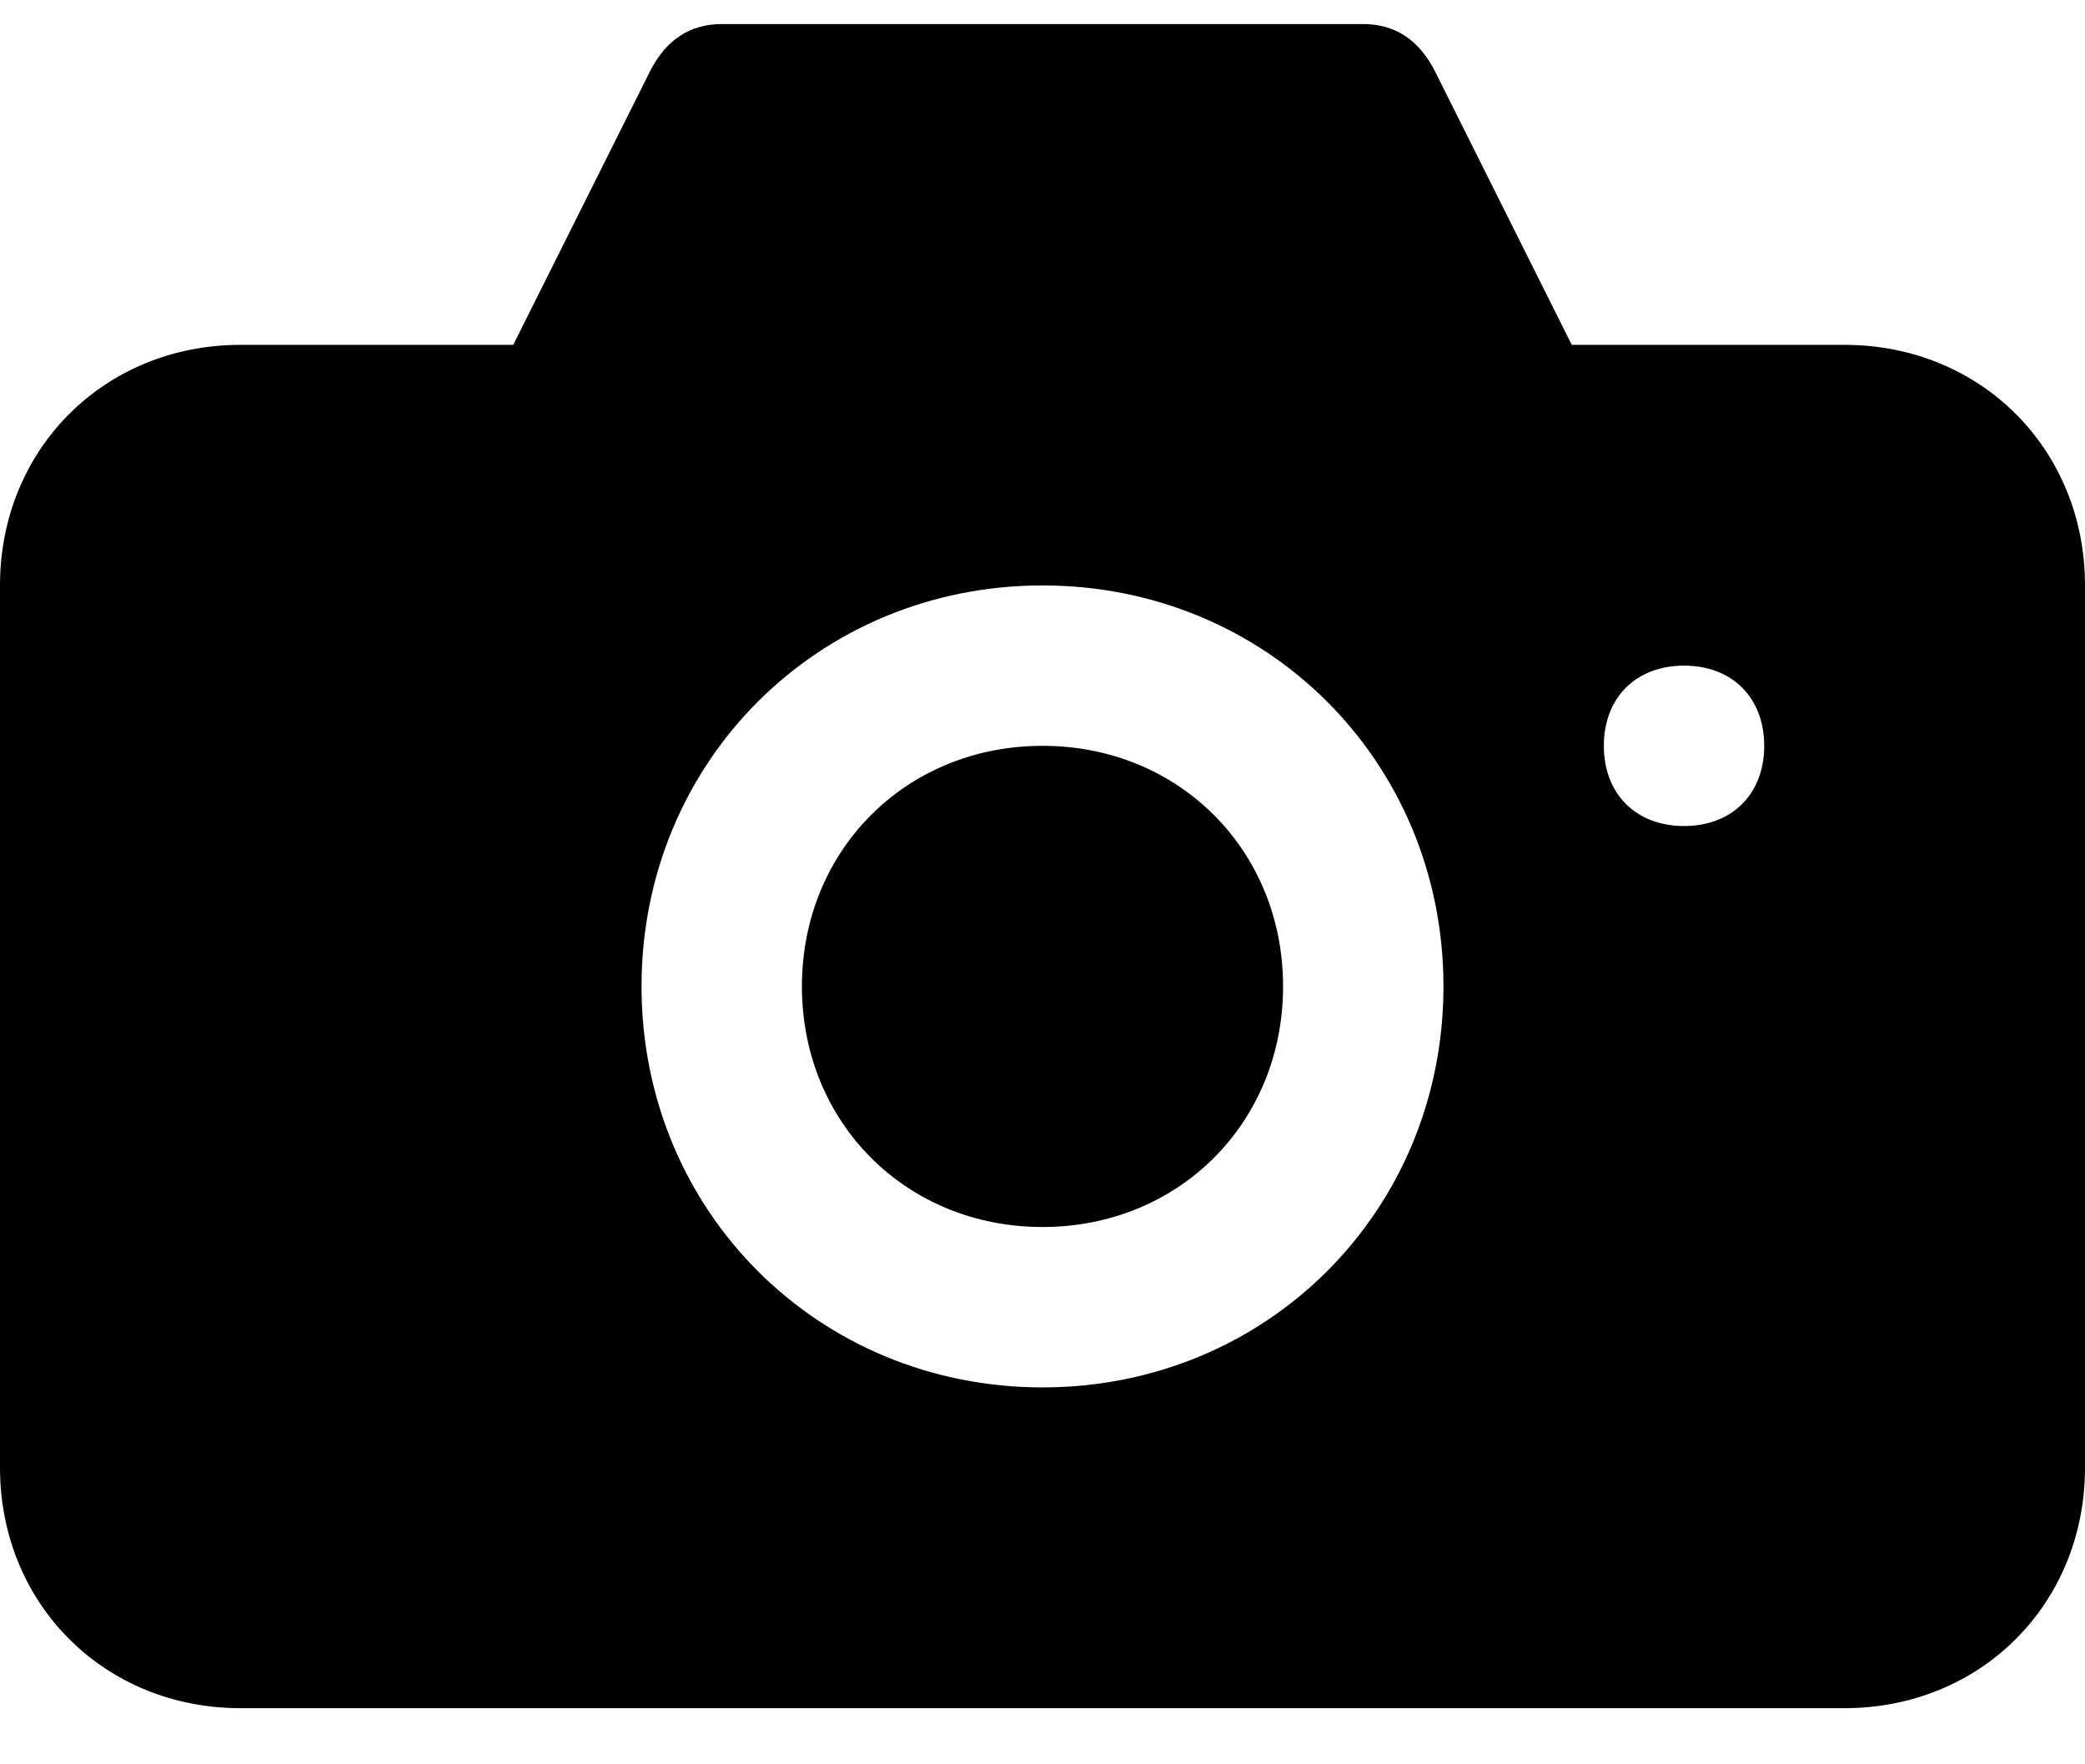 <svg xmlns="http://www.w3.org/2000/svg" viewBox="0 0 26 22" width="260" height="220">
  <defs/>
  <path d="M6.4 4.3L8.1.9c.2-.4.5-.6.9-.6h8c.4 0 .7.2.9.6l1.7 3.4H23c1.7 0 3 1.3 3 3v11c0 1.7-1.3 3-3 3H3c-1.7 0-3-1.3-3-3v-11c0-1.7 1.3-3 3-3h3.4zm6.6 13c2.8 0 5-2.2 5-5s-2.2-5-5-5-5 2.2-5 5 2.2 5 5 5zm0-2c-1.7 0-3-1.3-3-3s1.3-3 3-3 3 1.3 3 3-1.3 3-3 3zm8-5c.6 0 1-.4 1-1s-.4-1-1-1-1 .4-1 1 .4 1 1 1z"/>
</svg>